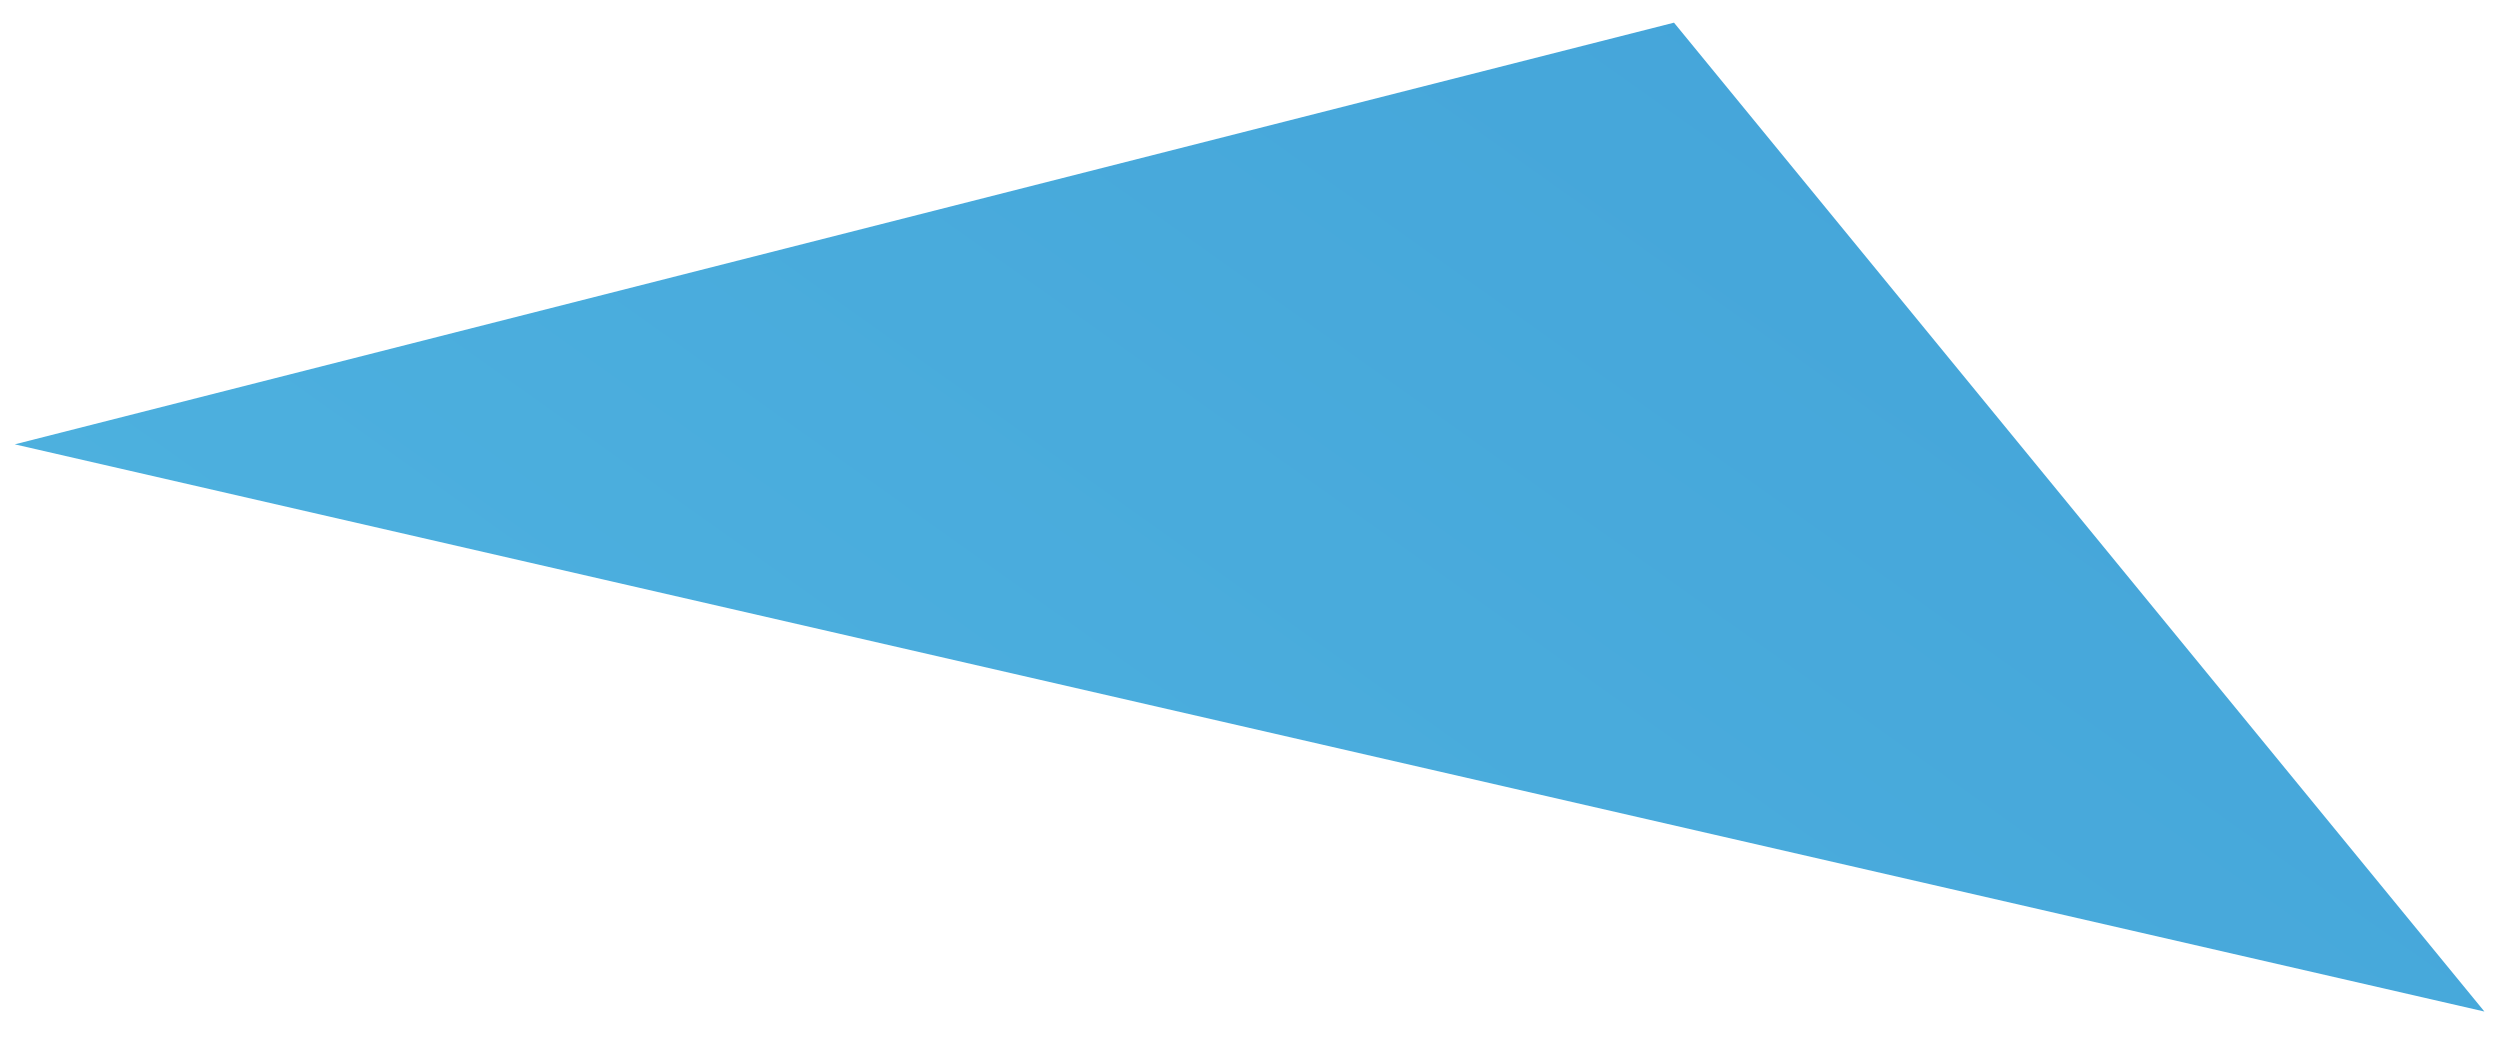 <?xml version="1.0" encoding="UTF-8"?> <svg xmlns="http://www.w3.org/2000/svg" width="94" height="39" viewBox="0 0 94 39" fill="none"> <path d="M0.555 16.707L93.414 38.034L62.942 0.852L0.555 16.707Z" fill="url(#paint0_linear_179_1978)"></path> <defs> <linearGradient id="paint0_linear_179_1978" x1="-82.059" y1="74.62" x2="45.695" y2="-104.993" gradientUnits="userSpaceOnUse"> <stop stop-color="#5BC4E8"></stop> <stop offset="1" stop-color="#3A96D2"></stop> </linearGradient> </defs> </svg> 